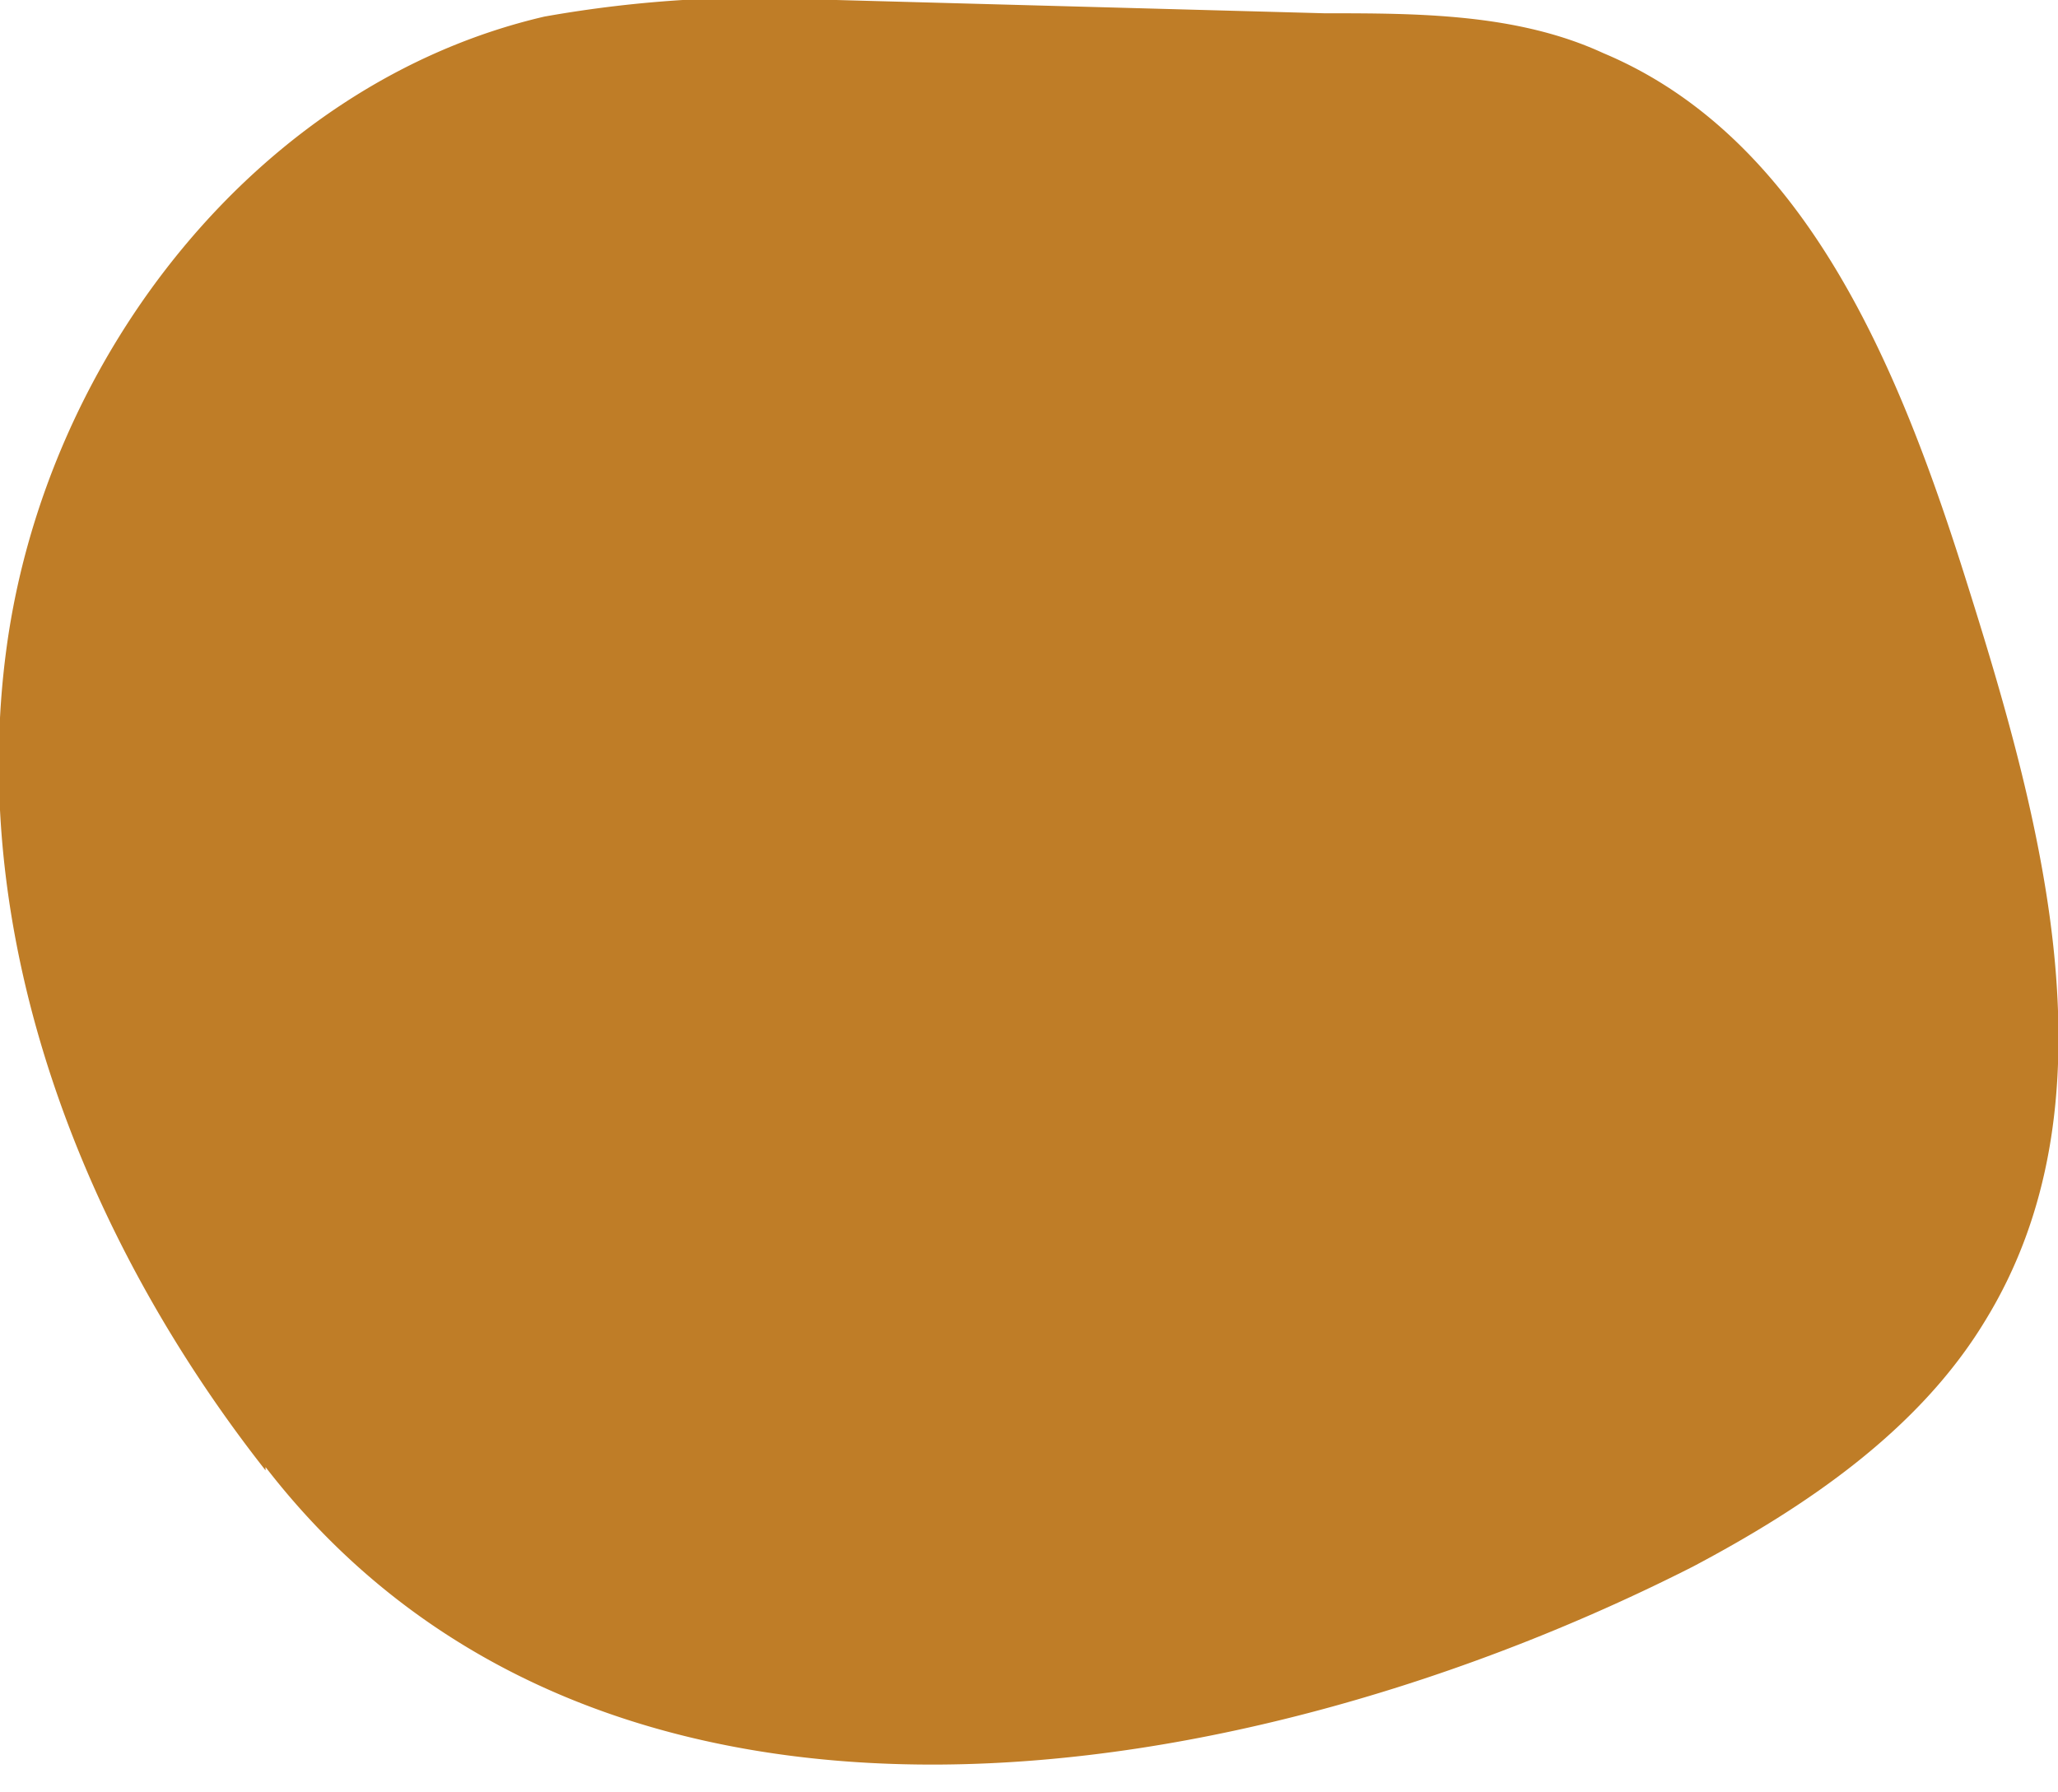 <svg width="62" height="54" fill="none" xmlns="http://www.w3.org/2000/svg"><path d="M8 44.3c-5.5-7-9-16-7.8-24.8 1.2-8.8 7.6-17 16.2-19a37 37 0 0 1 8.8-.5l14.7.4c2.8 0 5.8 0 8.4 1.2 6.2 2.6 9 9.7 11 16.1 2.3 7.3 4.5 15.6.5 22.1-2 3.3-5.4 5.6-8.8 7.4-13.2 6.7-32.8 10.2-43-3Z" fill="#BF7D27"/></svg>